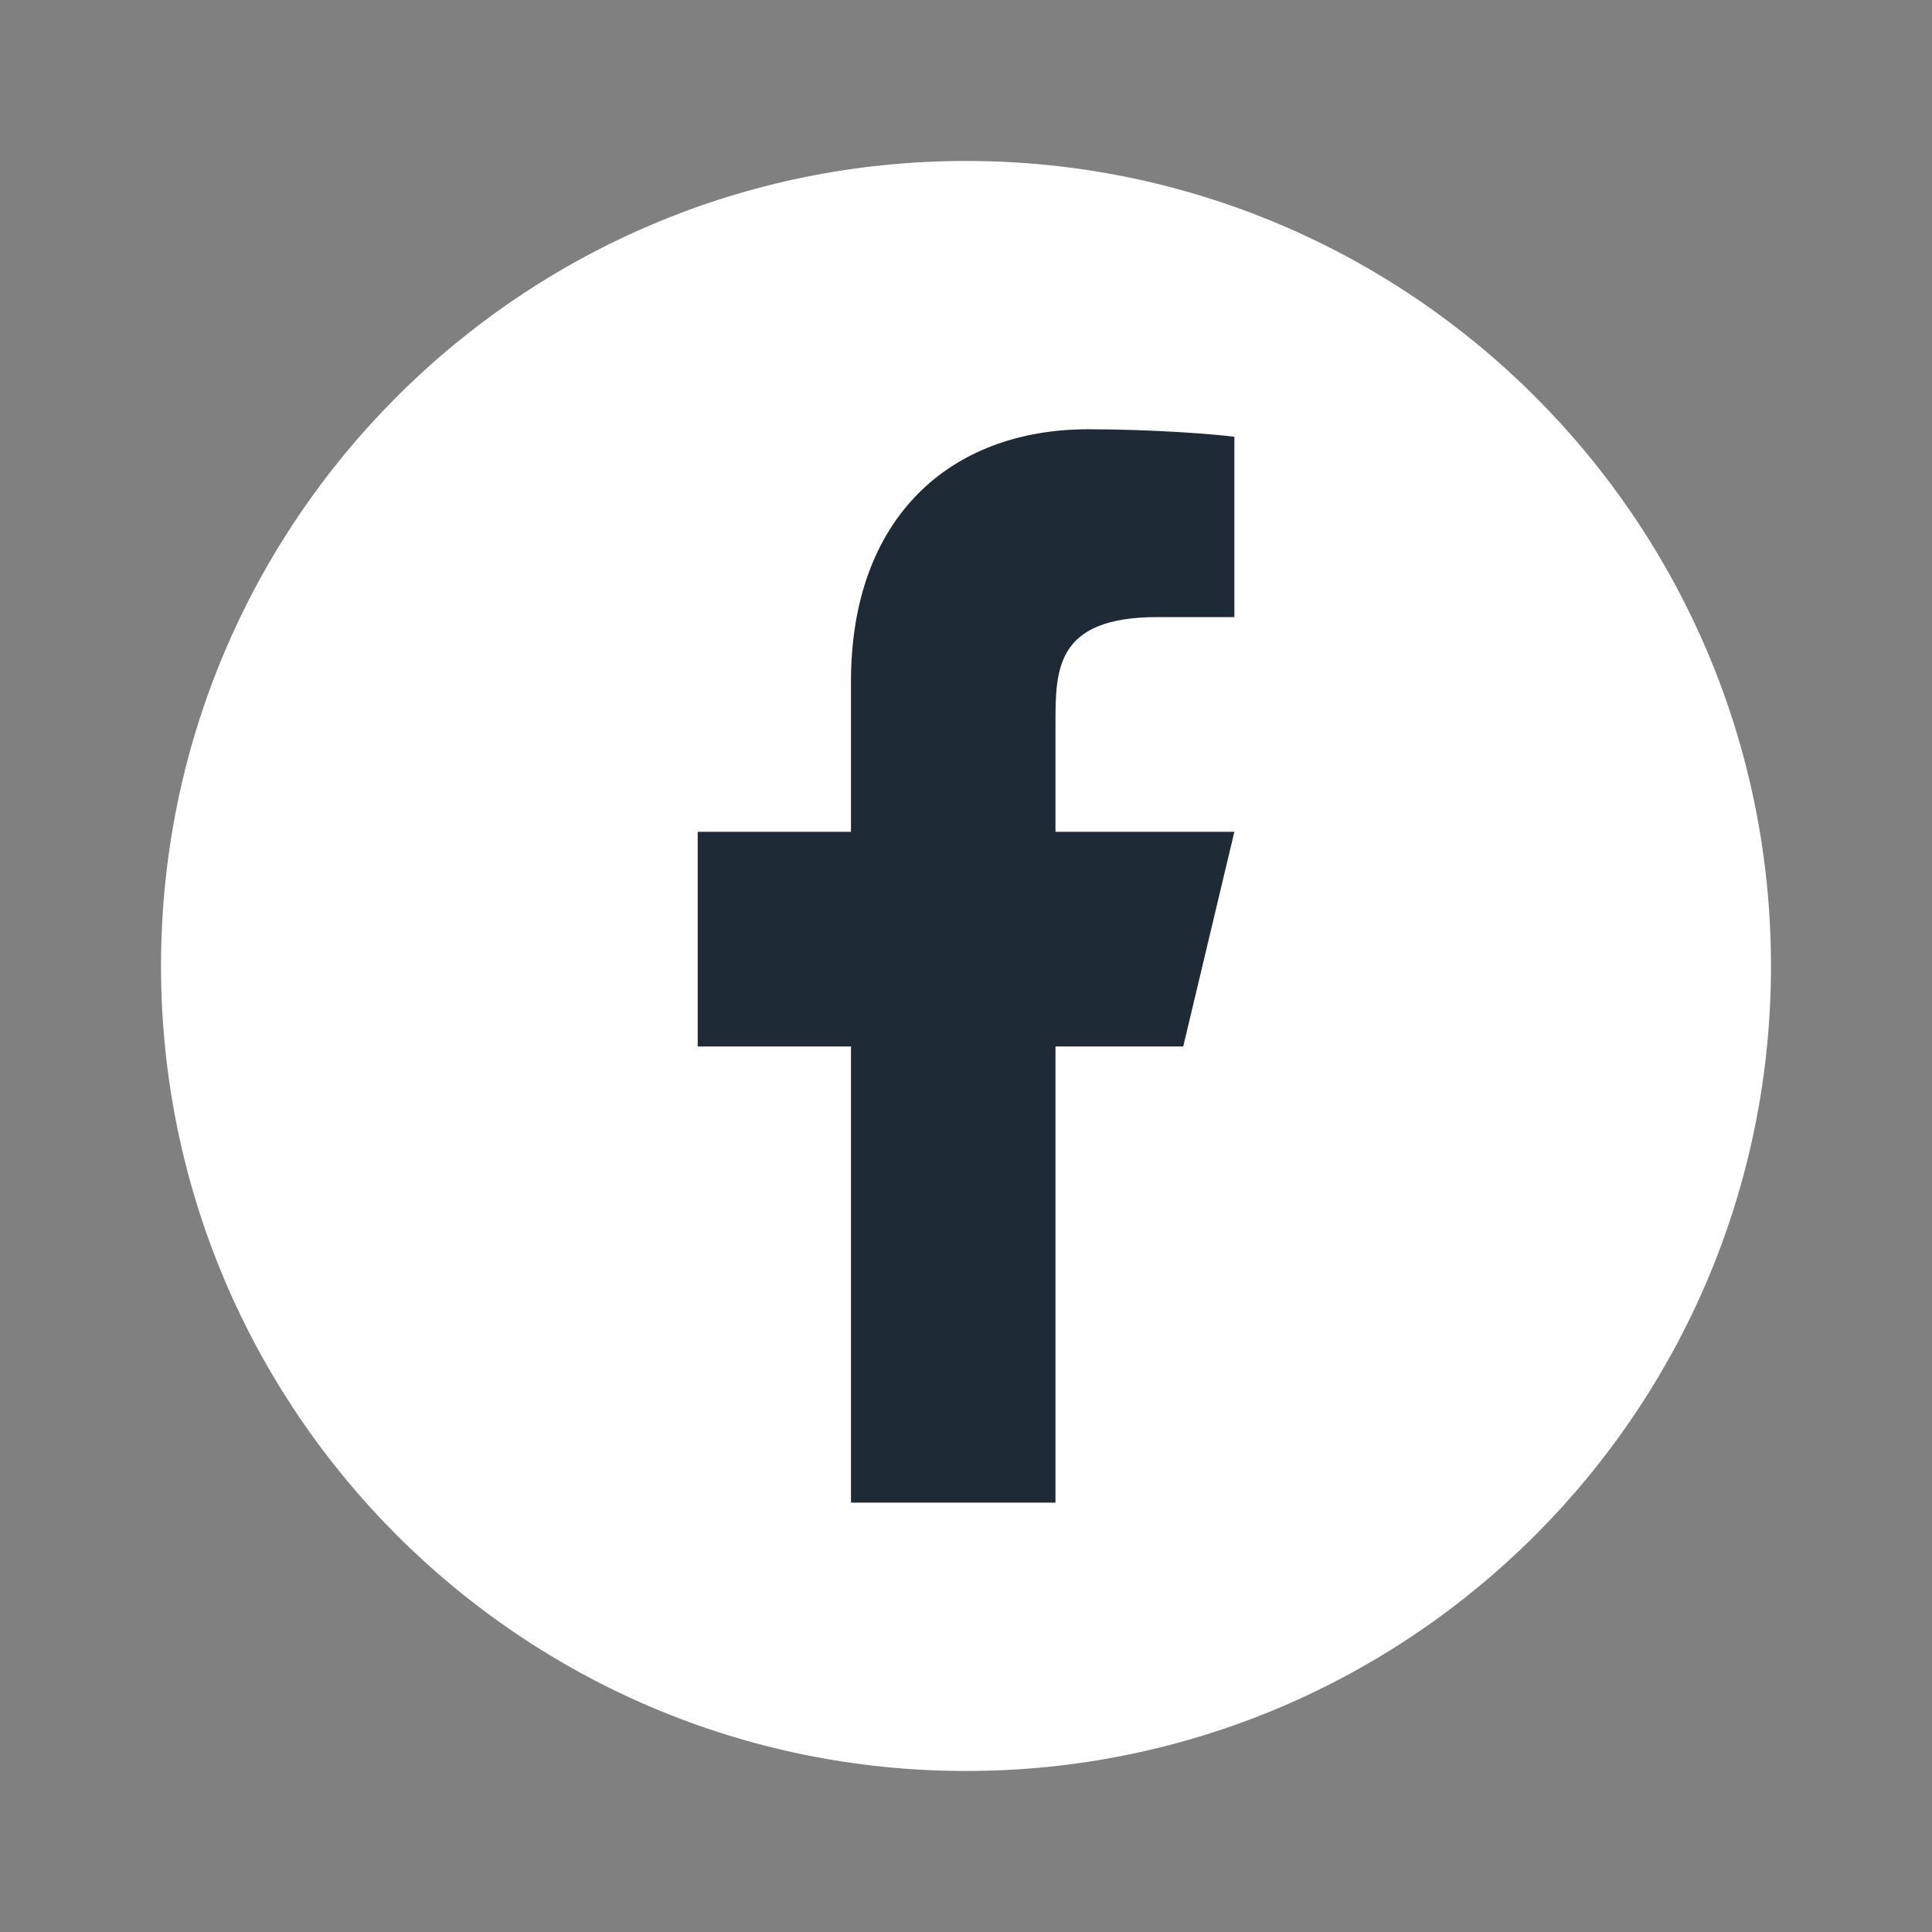<svg width="32" height="32" viewBox="0 0 32 32" fill="none" xmlns="http://www.w3.org/2000/svg">
<rect x="0" y="0" width="32" height="32" fill="#808080" stroke="none"/>
<circle cx="16" cy="16" r="12" fill="#1F2A37"/>
<path fill-rule="evenodd" clip-rule="evenodd" d="M16 29.333C23.364 29.333 29.333 23.363 29.333 15.999C29.333 8.636 23.364 2.666 16 2.666C8.636 2.666 2.667 8.636 2.667 15.999C2.667 23.363 8.636 29.333 16 29.333ZM19.598 17.333H17.482V24.888H14.095V17.333H11.556V13.777H14.095V11.288C14.095 8.583 15.728 7.11 18.026 7.11C19.126 7.11 20.168 7.196 20.445 7.235V10.221H19.174C17.482 10.221 17.482 11.084 17.482 12V13.777H20.445L19.598 17.333Z" fill="white"/>
</svg>
